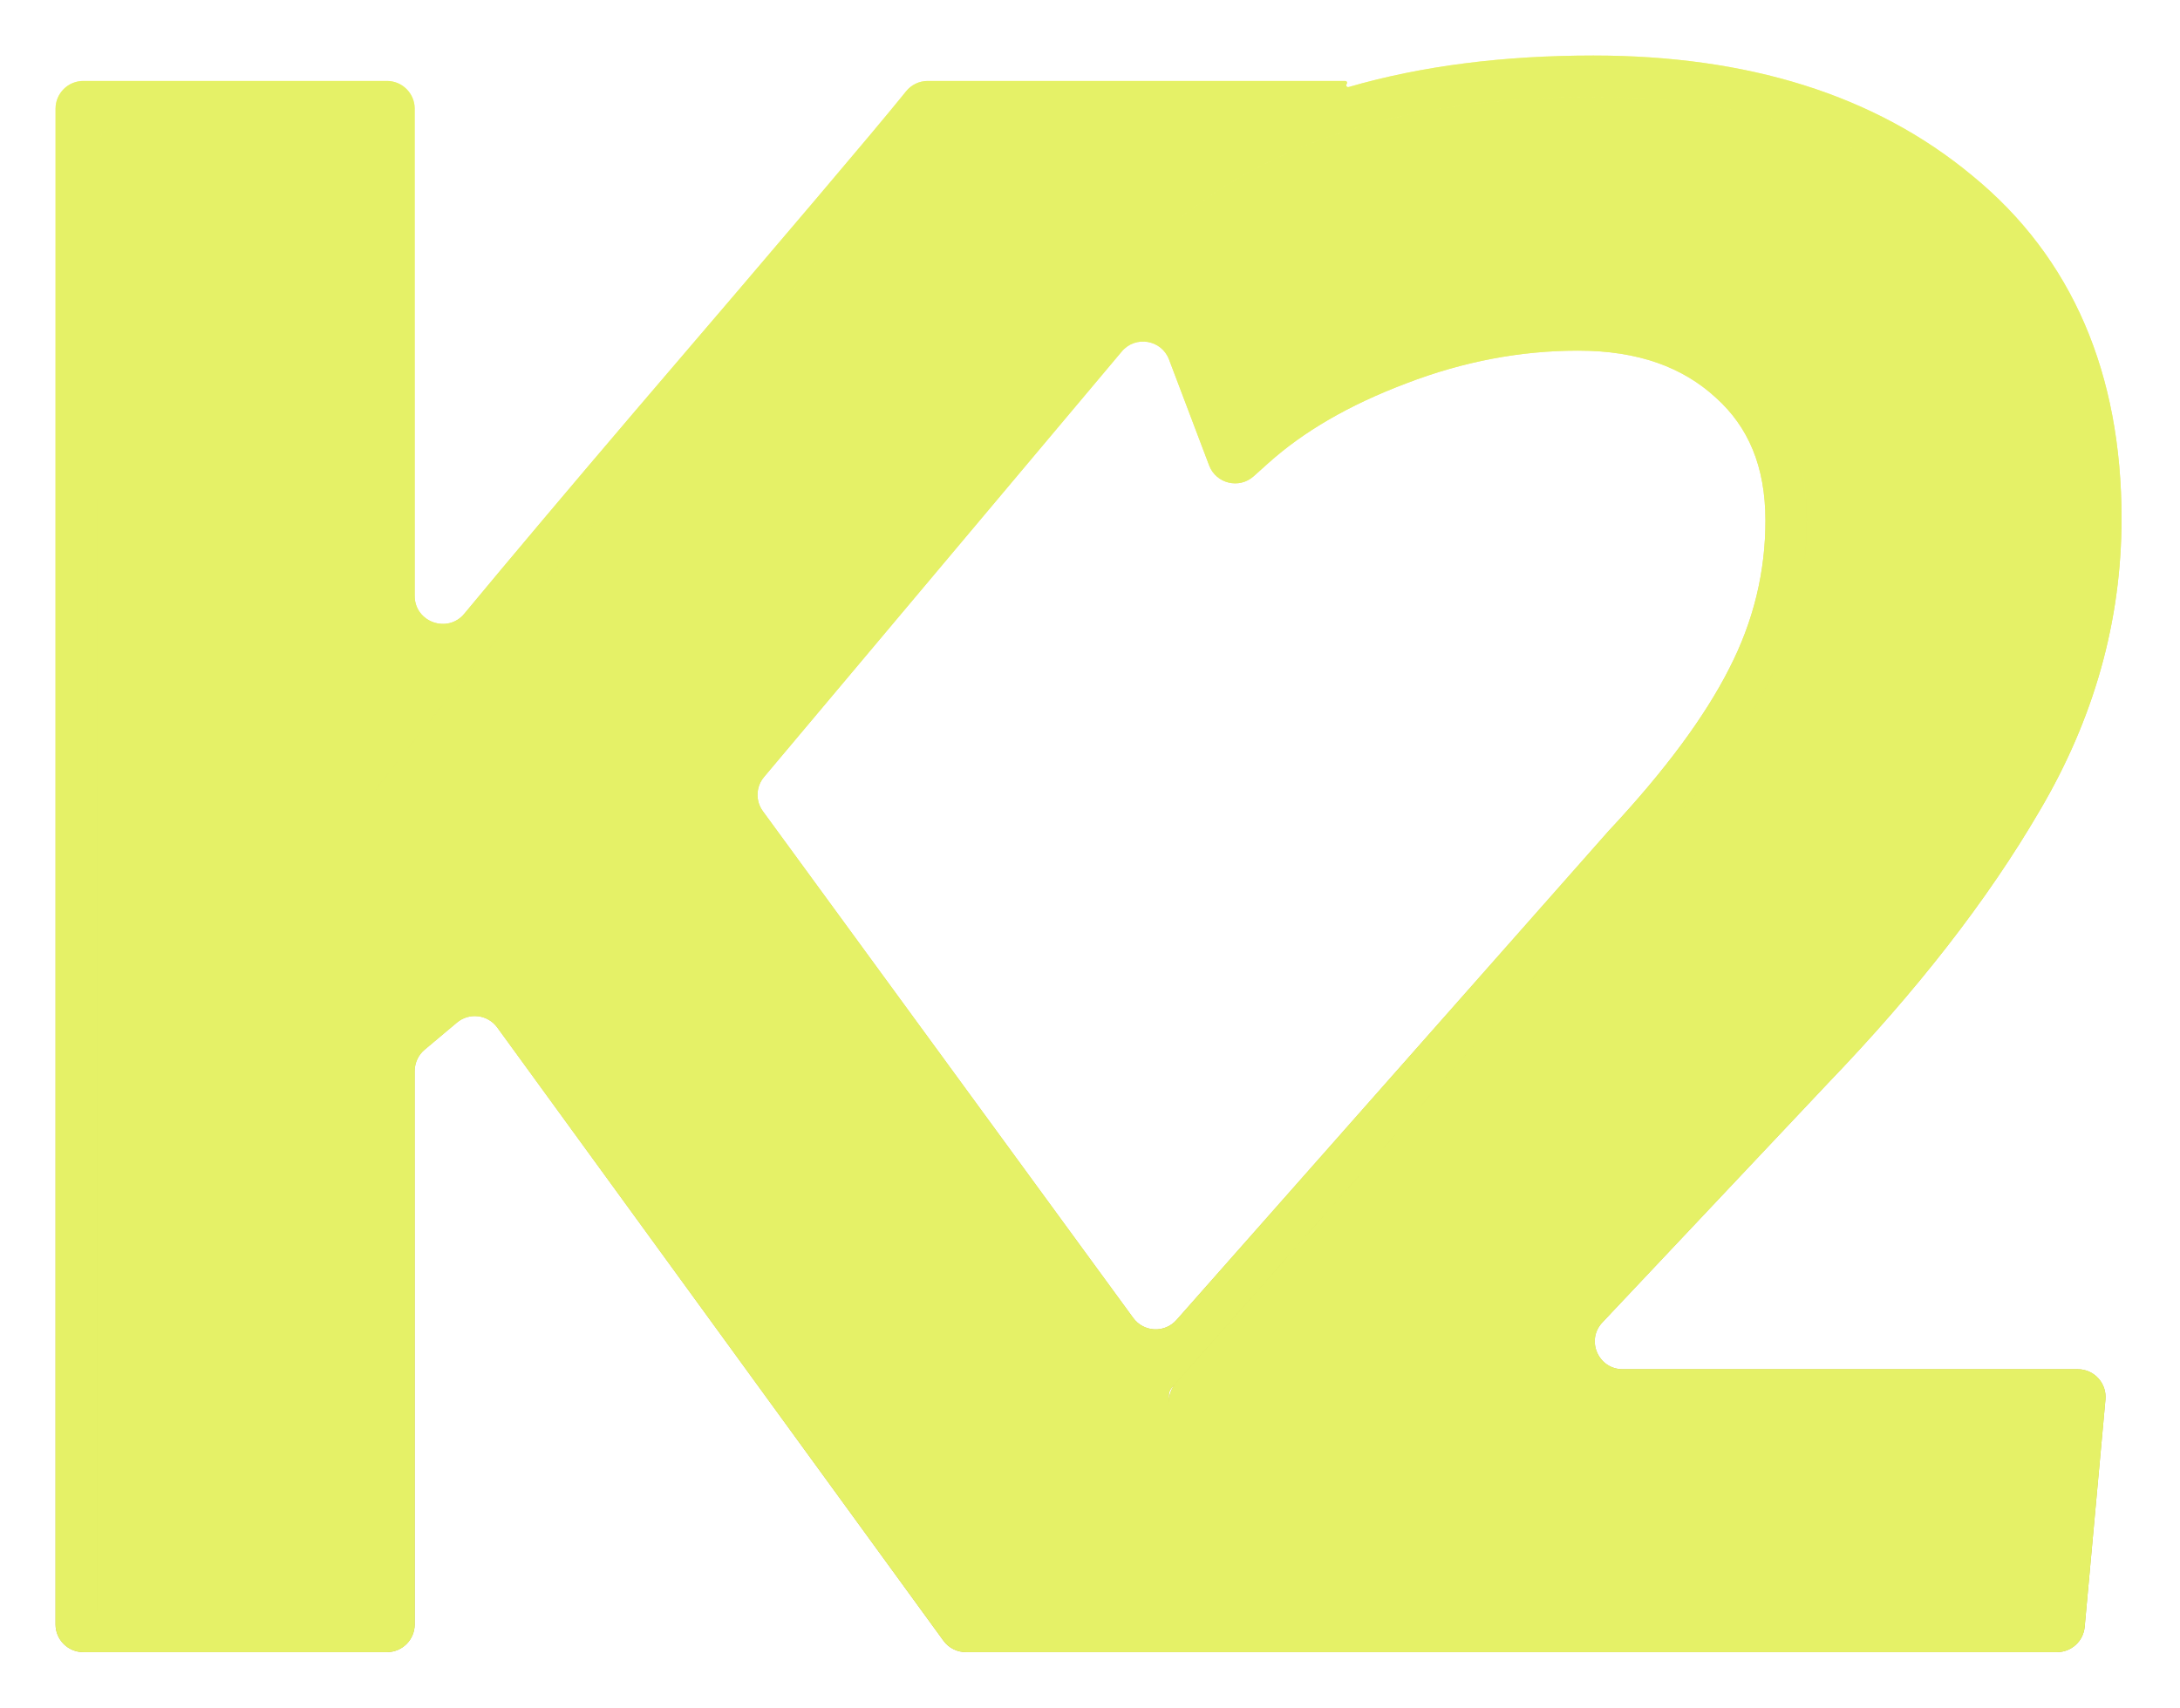 <svg width="157" height="123" viewBox="0 0 157 123" fill="none" xmlns="http://www.w3.org/2000/svg">
<g filter="url(#filter0_d_9551_8271)">
<path fill-rule="evenodd" clip-rule="evenodd" d="M6 1.83C4.895 1.83 4 2.725 4 3.83V113C4 114.105 4.895 115 6 115H27.866C28.971 115 29.866 114.105 29.866 113V73.141C29.866 72.55 30.128 71.989 30.58 71.609L32.909 69.654C33.797 68.909 35.13 69.073 35.812 70.01L67.946 114.177C68.322 114.694 68.923 115 69.563 115H148.143C149.177 115 150.04 114.212 150.134 113.182L151.631 96.805C151.738 95.633 150.816 94.623 149.639 94.623H116.856C115.103 94.623 114.198 92.526 115.401 91.251L131.612 74.057L131.623 74.045C138.032 67.386 143.137 60.838 146.891 54.397C150.803 47.77 152.789 40.74 152.789 33.35C152.789 22.962 149.287 14.588 142.046 8.658C134.991 2.792 125.794 0 114.756 0C108.277 0 102.386 0.742 97.128 2.269C96.999 2.306 96.899 2.154 96.985 2.051C97.059 1.963 96.997 1.83 96.882 1.83H66.813C66.209 1.83 65.637 2.103 65.257 2.573L64.963 2.937C62.947 5.432 56.592 12.929 45.844 25.485L45.842 25.487L45.839 25.49C40.964 31.211 36.828 36.119 33.437 40.208C32.236 41.656 29.866 40.809 29.866 38.927V3.83C29.866 2.725 28.971 1.83 27.866 1.83H6ZM6.981 112.02C6.981 112.02 6.981 112.019 6.981 112.019V6.81C6.981 5.706 7.876 4.81 8.981 4.81H26.885C26.886 4.81 26.886 4.81 26.886 4.81C26.886 4.81 26.886 4.81 26.885 4.81H8.98C7.876 4.81 6.98 5.705 6.98 6.81V112.019C6.98 112.019 6.981 112.02 6.981 112.02ZM26.886 53.109C26.886 53.109 26.886 53.109 26.886 53.109C27.686 52.049 28.68 50.777 29.866 49.292C33.812 44.353 39.893 37.063 48.108 27.423C57.948 15.927 64.139 8.635 66.68 5.547C67.064 5.08 67.632 4.81 68.237 4.81H90.772C90.772 4.81 90.772 4.81 90.772 4.81C90.772 4.81 90.772 4.81 90.772 4.81H68.237C67.633 4.81 67.064 5.081 66.68 5.547C64.139 8.636 57.949 15.928 48.108 27.423C37.424 39.961 30.35 48.523 26.886 53.109C26.886 53.109 26.886 53.109 26.886 53.109ZM84.958 11.727C84.958 11.727 84.958 11.727 84.958 11.727C84.958 11.727 84.958 11.727 84.959 11.727C92.196 5.896 102.129 2.981 114.756 2.981C125.294 2.981 133.758 5.64 140.149 10.958C140.954 11.616 141.709 12.309 142.413 13.036C141.709 12.309 140.954 11.616 140.149 10.957C133.758 5.639 125.294 2.98 114.756 2.98C106.221 2.98 98.918 4.312 92.845 6.976C89.933 8.253 87.304 9.837 84.958 11.727ZM105.316 97.603C105.316 97.603 105.316 97.603 105.316 97.603C105.316 97.603 105.316 97.603 105.316 97.603H148.565C148.565 97.603 148.565 97.603 148.565 97.603C148.565 97.603 148.565 97.603 148.565 97.603H105.316ZM84.688 95.621C84.353 96.001 84.174 96.494 84.188 97.001L84.26 99.603C84.26 99.603 84.26 99.603 84.26 99.603C84.26 99.603 84.26 99.603 84.26 99.603L84.175 96.544C84.17 96.331 84.245 96.124 84.386 95.965L118.049 57.866C122.245 53.378 125.294 49.255 127.197 45.499C129.148 41.693 130.124 37.693 130.124 33.497C130.124 30.858 129.633 28.528 128.653 26.506C129.633 28.528 130.123 30.858 130.123 33.497C130.123 37.692 129.148 41.693 127.196 45.498C125.294 49.255 122.244 53.377 118.049 57.866L84.688 95.621ZM84.728 91.076C83.882 92.033 82.368 91.963 81.614 90.931L54.941 54.431C54.398 53.688 54.432 52.669 55.025 51.964L80.79 21.316C81.773 20.146 83.65 20.466 84.191 21.894L87.081 29.523C87.579 30.837 89.241 31.242 90.287 30.304L91.351 29.349C93.851 27.108 97.121 25.183 101.246 23.625L101.254 23.622L101.263 23.618C105.377 22.036 109.504 21.256 113.658 21.256C117.995 21.256 121.2 22.463 123.569 24.641L123.579 24.649L123.589 24.658C125.899 26.745 127.143 29.577 127.143 33.497C127.143 37.21 126.284 40.745 124.544 44.138L124.541 44.145L124.537 44.152C122.806 47.571 119.954 51.463 115.871 55.831L115.843 55.861L84.728 91.076Z" fill="url(#paint0_linear_9551_8271)"/>
<path fill-rule="evenodd" clip-rule="evenodd" d="M6 1.83C4.895 1.83 4 2.725 4 3.83V113C4 114.105 4.895 115 6 115H27.866C28.971 115 29.866 114.105 29.866 113V73.141C29.866 72.55 30.128 71.989 30.58 71.609L32.909 69.654C33.797 68.909 35.13 69.073 35.812 70.01L67.946 114.177C68.322 114.694 68.923 115 69.563 115H148.143C149.177 115 150.04 114.212 150.134 113.182L151.631 96.805C151.738 95.633 150.816 94.623 149.639 94.623H116.856C115.103 94.623 114.198 92.526 115.401 91.251L131.612 74.057L131.623 74.045C138.032 67.386 143.137 60.838 146.891 54.397C150.803 47.77 152.789 40.74 152.789 33.35C152.789 22.962 149.287 14.588 142.046 8.658C134.991 2.792 125.794 0 114.756 0C108.277 0 102.386 0.742 97.128 2.269C96.999 2.306 96.899 2.154 96.985 2.051C97.059 1.963 96.997 1.83 96.882 1.83H66.813C66.209 1.83 65.637 2.103 65.257 2.573L64.963 2.937C62.947 5.432 56.592 12.929 45.844 25.485L45.842 25.487L45.839 25.49C40.964 31.211 36.828 36.119 33.437 40.208C32.236 41.656 29.866 40.809 29.866 38.927V3.83C29.866 2.725 28.971 1.83 27.866 1.83H6ZM6.981 112.02C6.981 112.02 6.981 112.019 6.981 112.019V6.81C6.981 5.706 7.876 4.81 8.981 4.81H26.885C26.886 4.81 26.886 4.81 26.886 4.81C26.886 4.81 26.886 4.81 26.885 4.81H8.98C7.876 4.81 6.98 5.705 6.98 6.81V112.019C6.98 112.019 6.981 112.02 6.981 112.02ZM26.886 53.109C26.886 53.109 26.886 53.109 26.886 53.109C27.686 52.049 28.68 50.777 29.866 49.292C33.812 44.353 39.893 37.063 48.108 27.423C57.948 15.927 64.139 8.635 66.68 5.547C67.064 5.08 67.632 4.81 68.237 4.81H90.772C90.772 4.81 90.772 4.81 90.772 4.81C90.772 4.81 90.772 4.81 90.772 4.81H68.237C67.633 4.81 67.064 5.081 66.68 5.547C64.139 8.636 57.949 15.928 48.108 27.423C37.424 39.961 30.35 48.523 26.886 53.109C26.886 53.109 26.886 53.109 26.886 53.109ZM84.958 11.727C84.958 11.727 84.958 11.727 84.958 11.727C84.958 11.727 84.958 11.727 84.959 11.727C92.196 5.896 102.129 2.981 114.756 2.981C125.294 2.981 133.758 5.64 140.149 10.958C140.954 11.616 141.709 12.309 142.413 13.036C141.709 12.309 140.954 11.616 140.149 10.957C133.758 5.639 125.294 2.98 114.756 2.98C106.221 2.98 98.918 4.312 92.845 6.976C89.933 8.253 87.304 9.837 84.958 11.727ZM105.316 97.603C105.316 97.603 105.316 97.603 105.316 97.603C105.316 97.603 105.316 97.603 105.316 97.603H148.565C148.565 97.603 148.565 97.603 148.565 97.603C148.565 97.603 148.565 97.603 148.565 97.603H105.316ZM84.688 95.621C84.353 96.001 84.174 96.494 84.188 97.001L84.26 99.603C84.26 99.603 84.26 99.603 84.26 99.603C84.26 99.603 84.26 99.603 84.26 99.603L84.175 96.544C84.17 96.331 84.245 96.124 84.386 95.965L118.049 57.866C122.245 53.378 125.294 49.255 127.197 45.499C129.148 41.693 130.124 37.693 130.124 33.497C130.124 30.858 129.633 28.528 128.653 26.506C129.633 28.528 130.123 30.858 130.123 33.497C130.123 37.692 129.148 41.693 127.196 45.498C125.294 49.255 122.244 53.377 118.049 57.866L84.688 95.621ZM84.728 91.076C83.882 92.033 82.368 91.963 81.614 90.931L54.941 54.431C54.398 53.688 54.432 52.669 55.025 51.964L80.79 21.316C81.773 20.146 83.65 20.466 84.191 21.894L87.081 29.523C87.579 30.837 89.241 31.242 90.287 30.304L91.351 29.349C93.851 27.108 97.121 25.183 101.246 23.625L101.254 23.622L101.263 23.618C105.377 22.036 109.504 21.256 113.658 21.256C117.995 21.256 121.2 22.463 123.569 24.641L123.579 24.649L123.589 24.658C125.899 26.745 127.143 29.577 127.143 33.497C127.143 37.21 126.284 40.745 124.544 44.138L124.541 44.145L124.537 44.152C122.806 47.571 119.954 51.463 115.871 55.831L115.843 55.861L84.728 91.076Z" fill="#E5F167"/>
</g>
<defs>
<filter id="filter0_d_9551_8271" x="0" y="0" width="156.79" height="123" filterUnits="userSpaceOnUse" color-interpolation-filters="sRGB">
<feFlood flood-opacity="0" result="BackgroundImageFix"/>
<feColorMatrix in="SourceAlpha" type="matrix" values="0 0 0 0 0 0 0 0 0 0 0 0 0 0 0 0 0 0 127 0" result="hardAlpha"/>
<feOffset dy="4"/>
<feGaussianBlur stdDeviation="2"/>
<feComposite in2="hardAlpha" operator="out"/>
<feColorMatrix type="matrix" values="0 0 0 0 0 0 0 0 0 0 0 0 0 0 0 0 0 0 0.25 0"/>
<feBlend mode="normal" in2="BackgroundImageFix" result="effect1_dropShadow_9551_8271"/>
<feBlend mode="normal" in="SourceGraphic" in2="effect1_dropShadow_9551_8271" result="shape"/>
</filter>
<linearGradient id="paint0_linear_9551_8271" x1="78.395" y1="0" x2="78.395" y2="115" gradientUnits="userSpaceOnUse">
<stop stop-color="#FFF59C"/>
<stop offset="1" stop-color="#C3B643"/>
</linearGradient>
</defs>
</svg>
